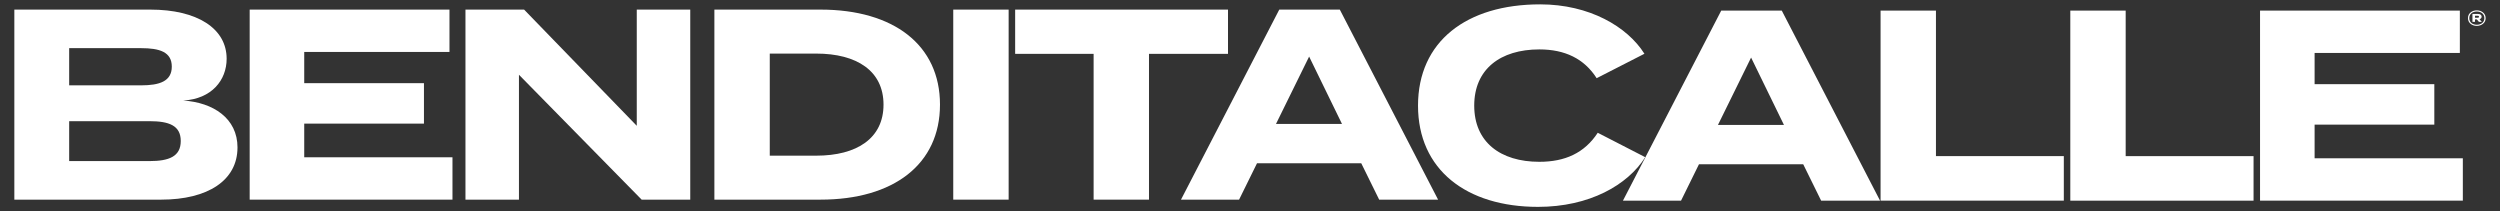 <svg xmlns="http://www.w3.org/2000/svg" id="Capa_1" viewBox="0 0 1984.2 167.65"><rect x="0" y="0" width="1984.2" height="167.65" fill="#333333" stroke="none"/><defs><style>.cls-1{fill:#fff;}</style></defs><path class="cls-1" d="m188.49,117.08c0,26.07-23.49,41.37-60.55,41.37H11.38V7.62h107.95c37.06,0,60.55,14.87,60.55,39,0,17.02-11.85,31.89-34.47,33.18,23.7,1.51,43.09,14.01,43.09,37.28ZM54.9,67.74h57.1c14.65,0,24.35-3.23,24.35-14.87s-9.7-14.65-24.35-14.65h-57.1v29.52Zm88.56,44.17c0-12.28-9.27-15.73-24.78-15.73h-63.78v31.67h63.78c15.51,0,24.78-3.66,24.78-15.94Z"></path><path class="cls-1" d="m359.12,124.83v33.62h-160.96V7.62h158.58v33.61h-115.28v24.78h95.02v32.1h-95.02v26.72h117.65Z"></path><path class="cls-1" d="m547.84,7.62v150.83h-38.57l-97.39-99.12v99.12h-42.45V7.62h46.54l89.42,92.22V7.62h42.45Z"></path><path class="cls-1" d="m746.05,83.04c0,47.4-36.85,75.41-94.81,75.41h-84.25V7.62h84.25c57.96,0,94.81,28.01,94.81,75.41Zm-44.82,0c0-26.72-21.11-40.51-53.44-40.51h-36.84v81.02h36.84c32.32,0,53.44-13.79,53.44-40.51Z"></path><path class="cls-1" d="m756.58,158.45V7.62h43.96v150.83h-43.96Z"></path><path class="cls-1" d="m974.63,42.74h-62.7v115.71h-43.95V42.74h-62.27V7.62h168.93v35.12Z"></path><path class="cls-1" d="m1080.4,129.58h-82.74l-14.22,28.87h-46.11L1015.33,7.62h48.05l78,150.83h-46.76l-14.22-28.87Zm-15.3-31.24l-26.07-53.44-26.29,53.44h52.36Z"></path><path class="cls-1" d="m1268.09,105.37l37.71,19.39c-14.01,22.19-44.39,39.43-85.11,39.43-56.88,0-95.24-29.52-95.24-80.37S1163.81,3.46,1222.41,3.46c39,0,69.17,17.67,82.74,39.21l-37.92,19.39c-9.91-15.52-25.21-22.84-45.46-22.84-31.03,0-51.71,15.73-51.71,44.6s20.68,44.6,51.71,44.6c20.25,0,35.77-6.9,46.33-23.05Z"></path><path class="cls-1" d="m1431.18,130.37h-82.74l-14.22,28.87h-46.11l78-150.82h48.05l78,150.82h-46.76l-14.22-28.87Zm-15.3-31.24l-26.07-53.44-26.29,53.44h52.36Z"></path><path class="cls-1" d="m1638.01,123.9v35.34h-145.44V8.41h43.95v115.49h101.48Z"></path><path class="cls-1" d="m1788.6,123.9v35.34h-145.44V8.41h43.95v115.49h101.49Z"></path><path class="cls-1" d="m1954.7,125.63v33.61h-160.95V8.41h158.58v33.61h-115.28v24.78h95.02v32.11h-95.02v26.72h117.64Z"></path><path class="cls-1" d="m1972.82,14.39c0,3.87-3.33,6.16-7.05,6.16s-6.99-2.29-6.99-6.16,3.27-6.16,6.99-6.16,7.05,2.29,7.05,6.16Zm-1.03,0c0-3.41-2.75-5.25-5.99-5.25s-5.99,1.83-5.99,5.25,2.72,5.25,5.99,5.25,5.99-1.86,5.99-5.25Zm-3.84.86l1.83,2.12h-2.29l-1.66-1.95h-1.46v1.95h-2.04v-6.31h4.36c1.66,0,2.92.72,2.92,2.18,0,1.03-.66,1.72-1.66,2.01Zm-3.58-1.18h2.01c.75,0,1.15-.2,1.15-.77s-.4-.8-1.15-.8h-2.01v1.58Z"></path></svg>